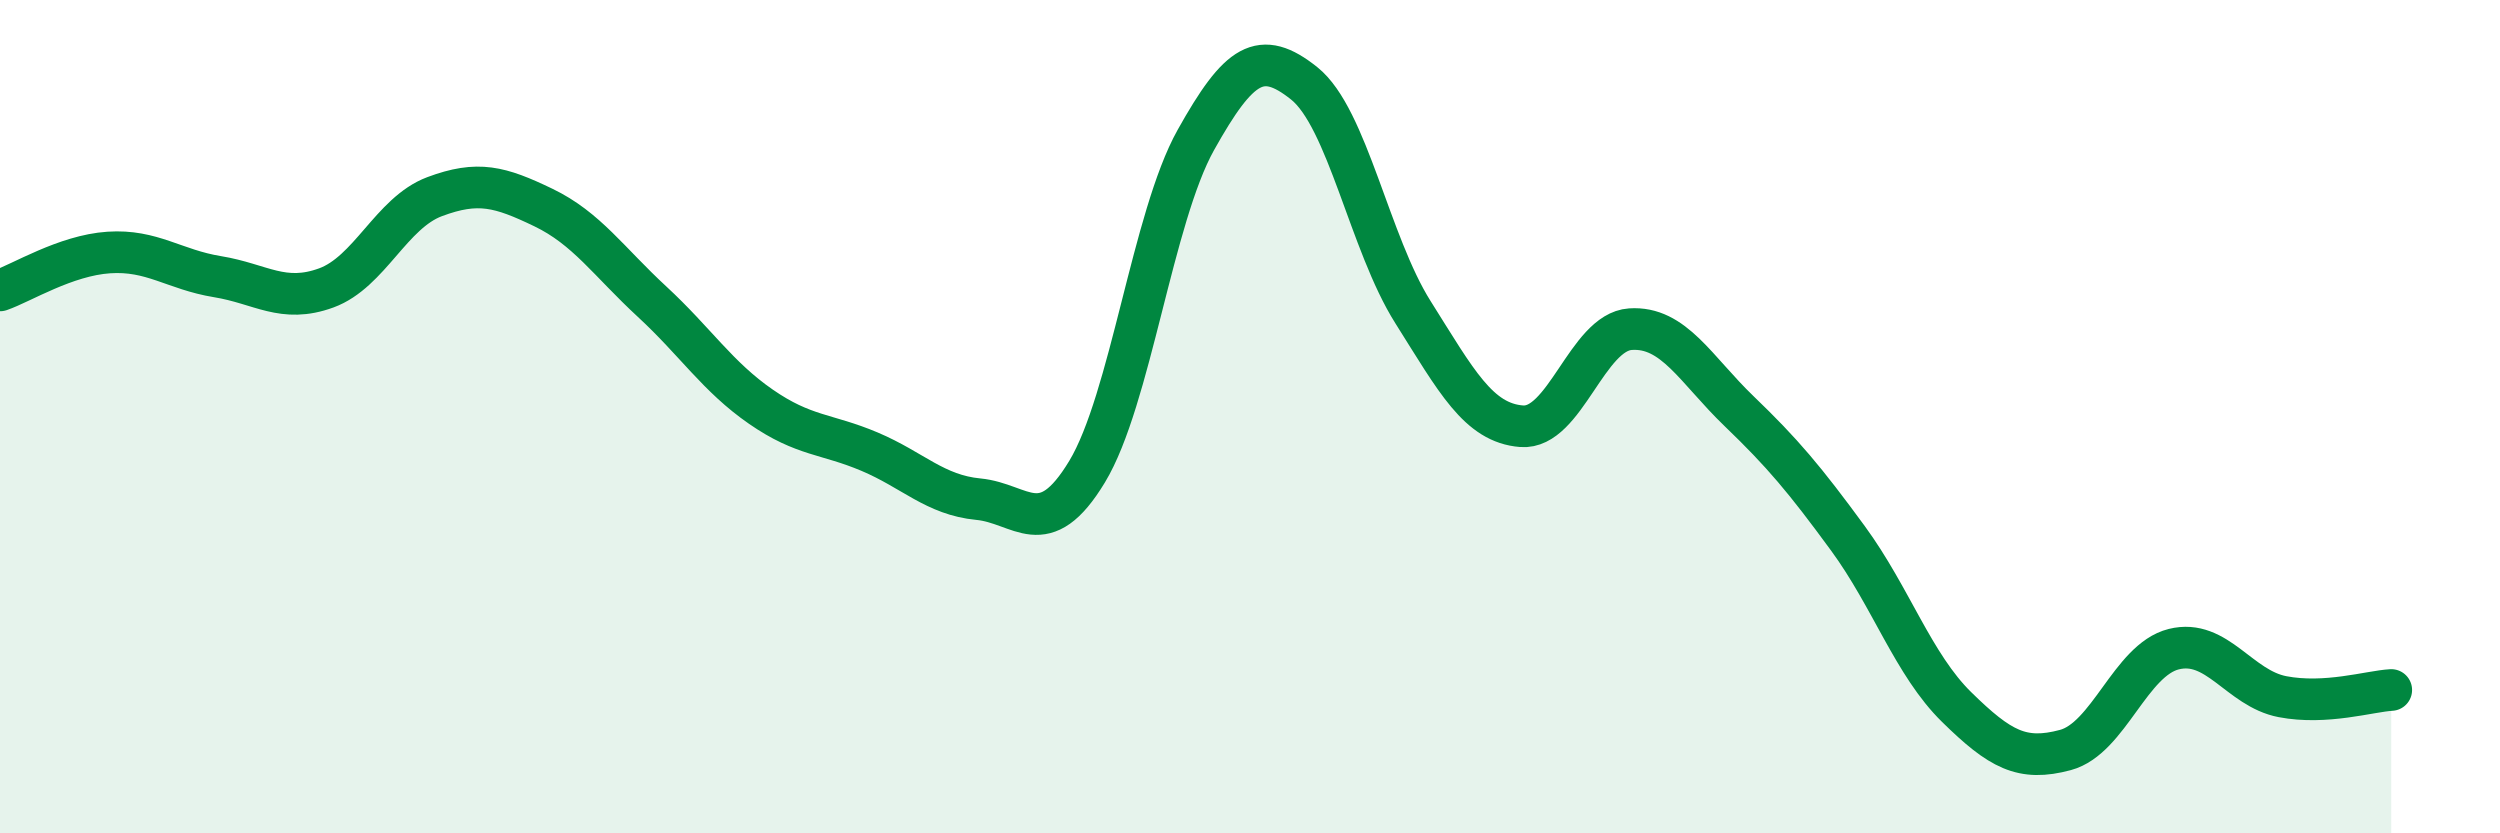 
    <svg width="60" height="20" viewBox="0 0 60 20" xmlns="http://www.w3.org/2000/svg">
      <path
        d="M 0,6.97 C 0.52,6.79 1.57,6.13 2.61,6.06 C 3.65,5.99 4.18,6.47 5.22,6.64 C 6.26,6.81 6.79,7.29 7.83,6.91 C 8.87,6.53 9.39,5.11 10.43,4.72 C 11.47,4.33 12,4.48 13.04,4.98 C 14.08,5.48 14.61,6.28 15.65,7.24 C 16.69,8.2 17.22,9.04 18.26,9.76 C 19.3,10.48 19.83,10.4 20.87,10.84 C 21.91,11.28 22.44,11.88 23.48,11.98 C 24.52,12.08 25.05,13.04 26.09,11.32 C 27.13,9.6 27.66,5.22 28.7,3.36 C 29.74,1.5 30.26,1.17 31.3,2 C 32.34,2.83 32.87,5.84 33.91,7.49 C 34.95,9.14 35.48,10.15 36.52,10.23 C 37.56,10.31 38.09,7.97 39.13,7.9 C 40.17,7.83 40.7,8.87 41.74,9.87 C 42.78,10.87 43.31,11.5 44.35,12.92 C 45.39,14.34 45.92,15.95 46.96,16.97 C 48,17.99 48.53,18.28 49.57,18 C 50.61,17.72 51.13,15.84 52.17,15.58 C 53.21,15.32 53.74,16.52 54.78,16.72 C 55.82,16.92 56.87,16.59 57.39,16.56L57.39 20L0 20Z"
        fill="#008740"
        opacity="0.1"
        stroke-linecap="round"
        stroke-linejoin="round"
      />
      <path
        d="M 0,6.97 C 0.52,6.79 1.57,6.13 2.61,6.06 C 3.65,5.99 4.18,6.47 5.22,6.64 C 6.26,6.81 6.79,7.29 7.83,6.91 C 8.87,6.53 9.39,5.11 10.43,4.72 C 11.47,4.33 12,4.48 13.04,4.98 C 14.08,5.48 14.61,6.28 15.65,7.24 C 16.69,8.2 17.22,9.04 18.26,9.76 C 19.3,10.48 19.83,10.4 20.87,10.84 C 21.91,11.28 22.44,11.88 23.48,11.98 C 24.52,12.08 25.05,13.04 26.09,11.32 C 27.13,9.6 27.66,5.22 28.7,3.36 C 29.74,1.5 30.26,1.17 31.3,2 C 32.34,2.83 32.87,5.84 33.91,7.49 C 34.95,9.14 35.48,10.15 36.52,10.23 C 37.56,10.31 38.09,7.97 39.13,7.9 C 40.17,7.83 40.7,8.87 41.74,9.87 C 42.78,10.87 43.31,11.5 44.35,12.92 C 45.39,14.34 45.92,15.95 46.96,16.97 C 48,17.99 48.53,18.28 49.57,18 C 50.61,17.72 51.13,15.84 52.17,15.58 C 53.21,15.32 53.74,16.52 54.78,16.72 C 55.82,16.92 56.87,16.59 57.39,16.56"
        stroke="#008740"
        stroke-width="1"
        fill="none"
        stroke-linecap="round"
        stroke-linejoin="round"
      />
    </svg>
  